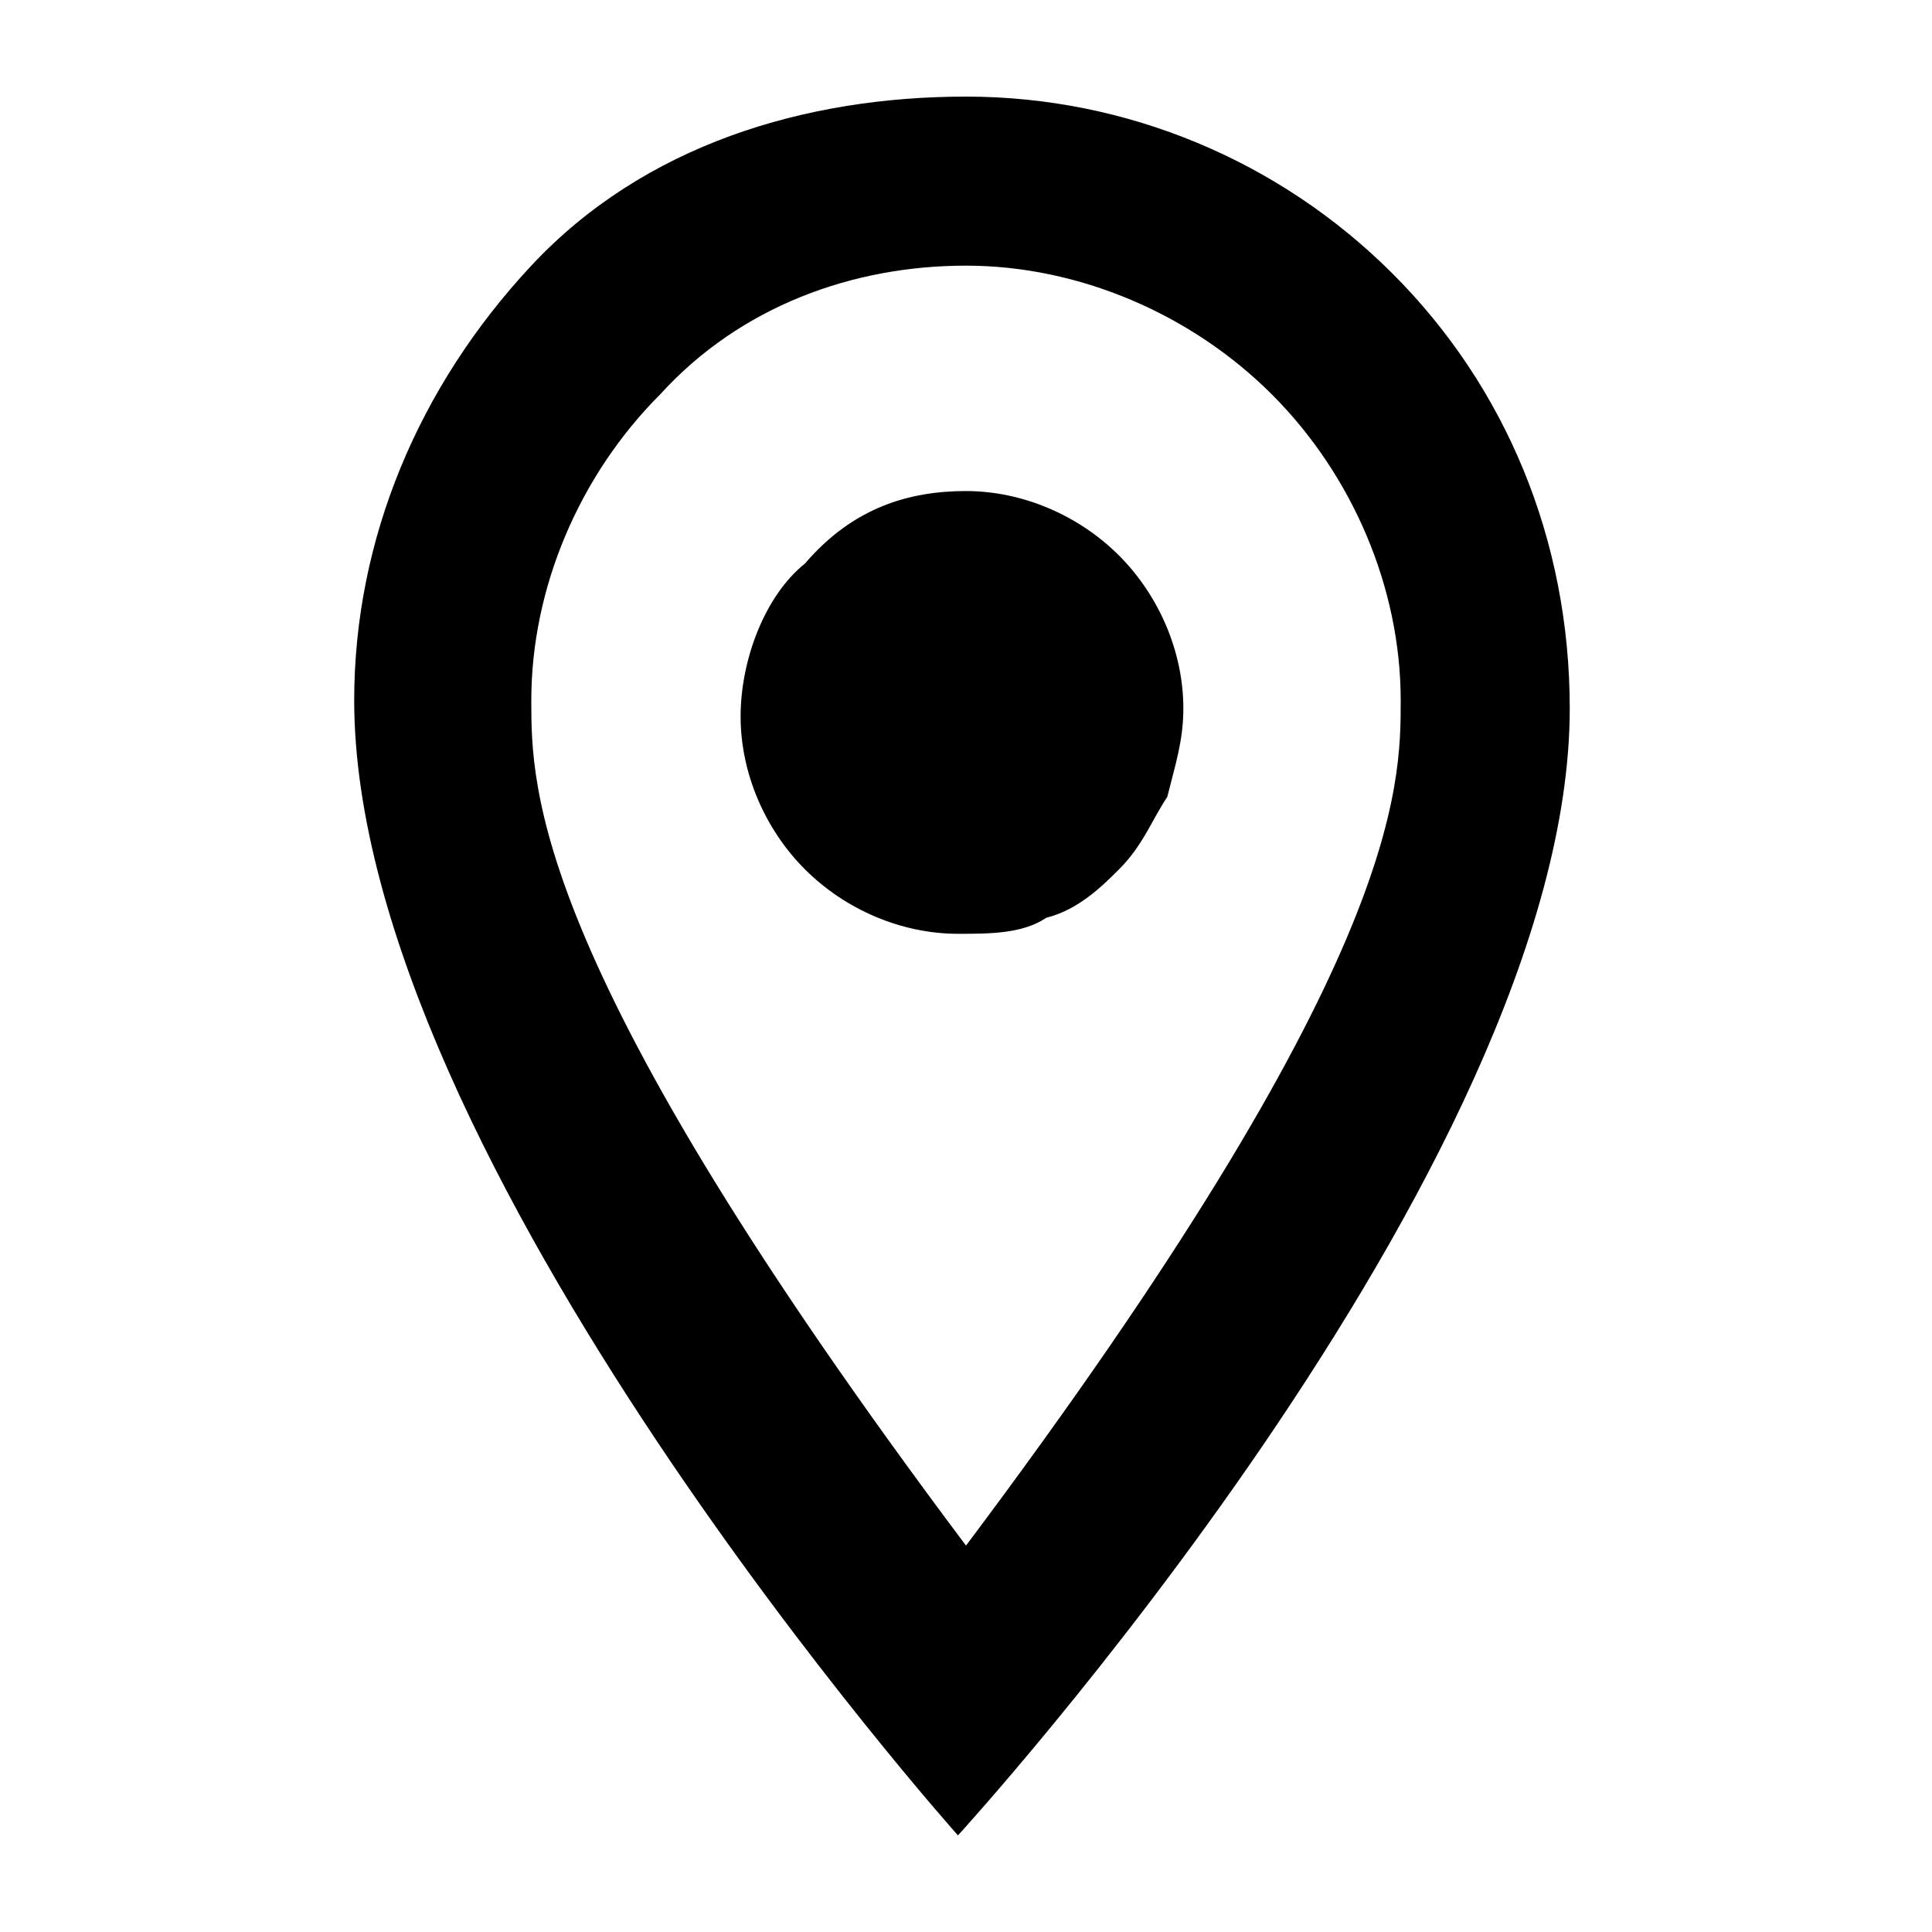 <?xml version="1.0" encoding="utf-8"?>
<!-- Generator: Adobe Illustrator 26.4.1, SVG Export Plug-In . SVG Version: 6.00 Build 0)  -->
<svg version="1.1" id="Слой_1" xmlns="http://www.w3.org/2000/svg" xmlns:xlink="http://www.w3.org/1999/xlink" x="0px" y="0px"
	 viewBox="0 0 24 24" style="enable-background:new 0 0 24 24;" xml:space="preserve">
<style type="text/css">
	.st0{clip-path:url(#SVGID_00000049209679583382520510000017416205777524074374_);}
</style>
<g>
	<g>
		<g>
			<defs>
				<rect id="SVGID_1_" x="0.6" y="0.6" width="22.8" height="22.8"/>
			</defs>
			<clipPath id="SVGID_00000094586850128091231620000000095493185169219215_">
				<use xlink:href="#SVGID_1_"  style="overflow:visible;"/>
			</clipPath>
			<g style="clip-path:url(#SVGID_00000094586850128091231620000000095493185169219215_);">
				<path id="Vector" d="M12,6.1c0.7,0,1.4,0.3,1.9,0.8s0.8,1.2,0.8,1.9c0,0.4-0.1,0.7-0.2,1.1c-0.2,0.3-0.3,0.6-0.6,0.9
					c-0.2,0.2-0.5,0.5-0.9,0.6c-0.3,0.2-0.7,0.2-1.1,0.2c-0.7,0-1.4-0.3-1.9-0.8S9.2,9.6,9.2,8.9C9.2,8.2,9.5,7.4,10,7
					C10.6,6.3,11.3,6.1,12,6.1z M12,1.2c2,0,3.9,0.8,5.3,2.2s2.2,3.3,2.2,5.4c0,5.7-7.6,14-7.6,14S4.4,14.4,4.4,8.7
					c0-2,0.8-3.9,2.2-5.4S10,1.2,12,1.2z M12,3.3c-1.4,0-2.8,0.5-3.8,1.6c-1,1-1.6,2.4-1.6,3.8c0,1.1,0,3.3,5.4,10.5
					c5.4-7.2,5.4-9.4,5.4-10.5c0-1.4-0.6-2.8-1.6-3.8S13.4,3.3,12,3.3z"/>
			</g>
		</g>
	</g>
</g>
</svg>
